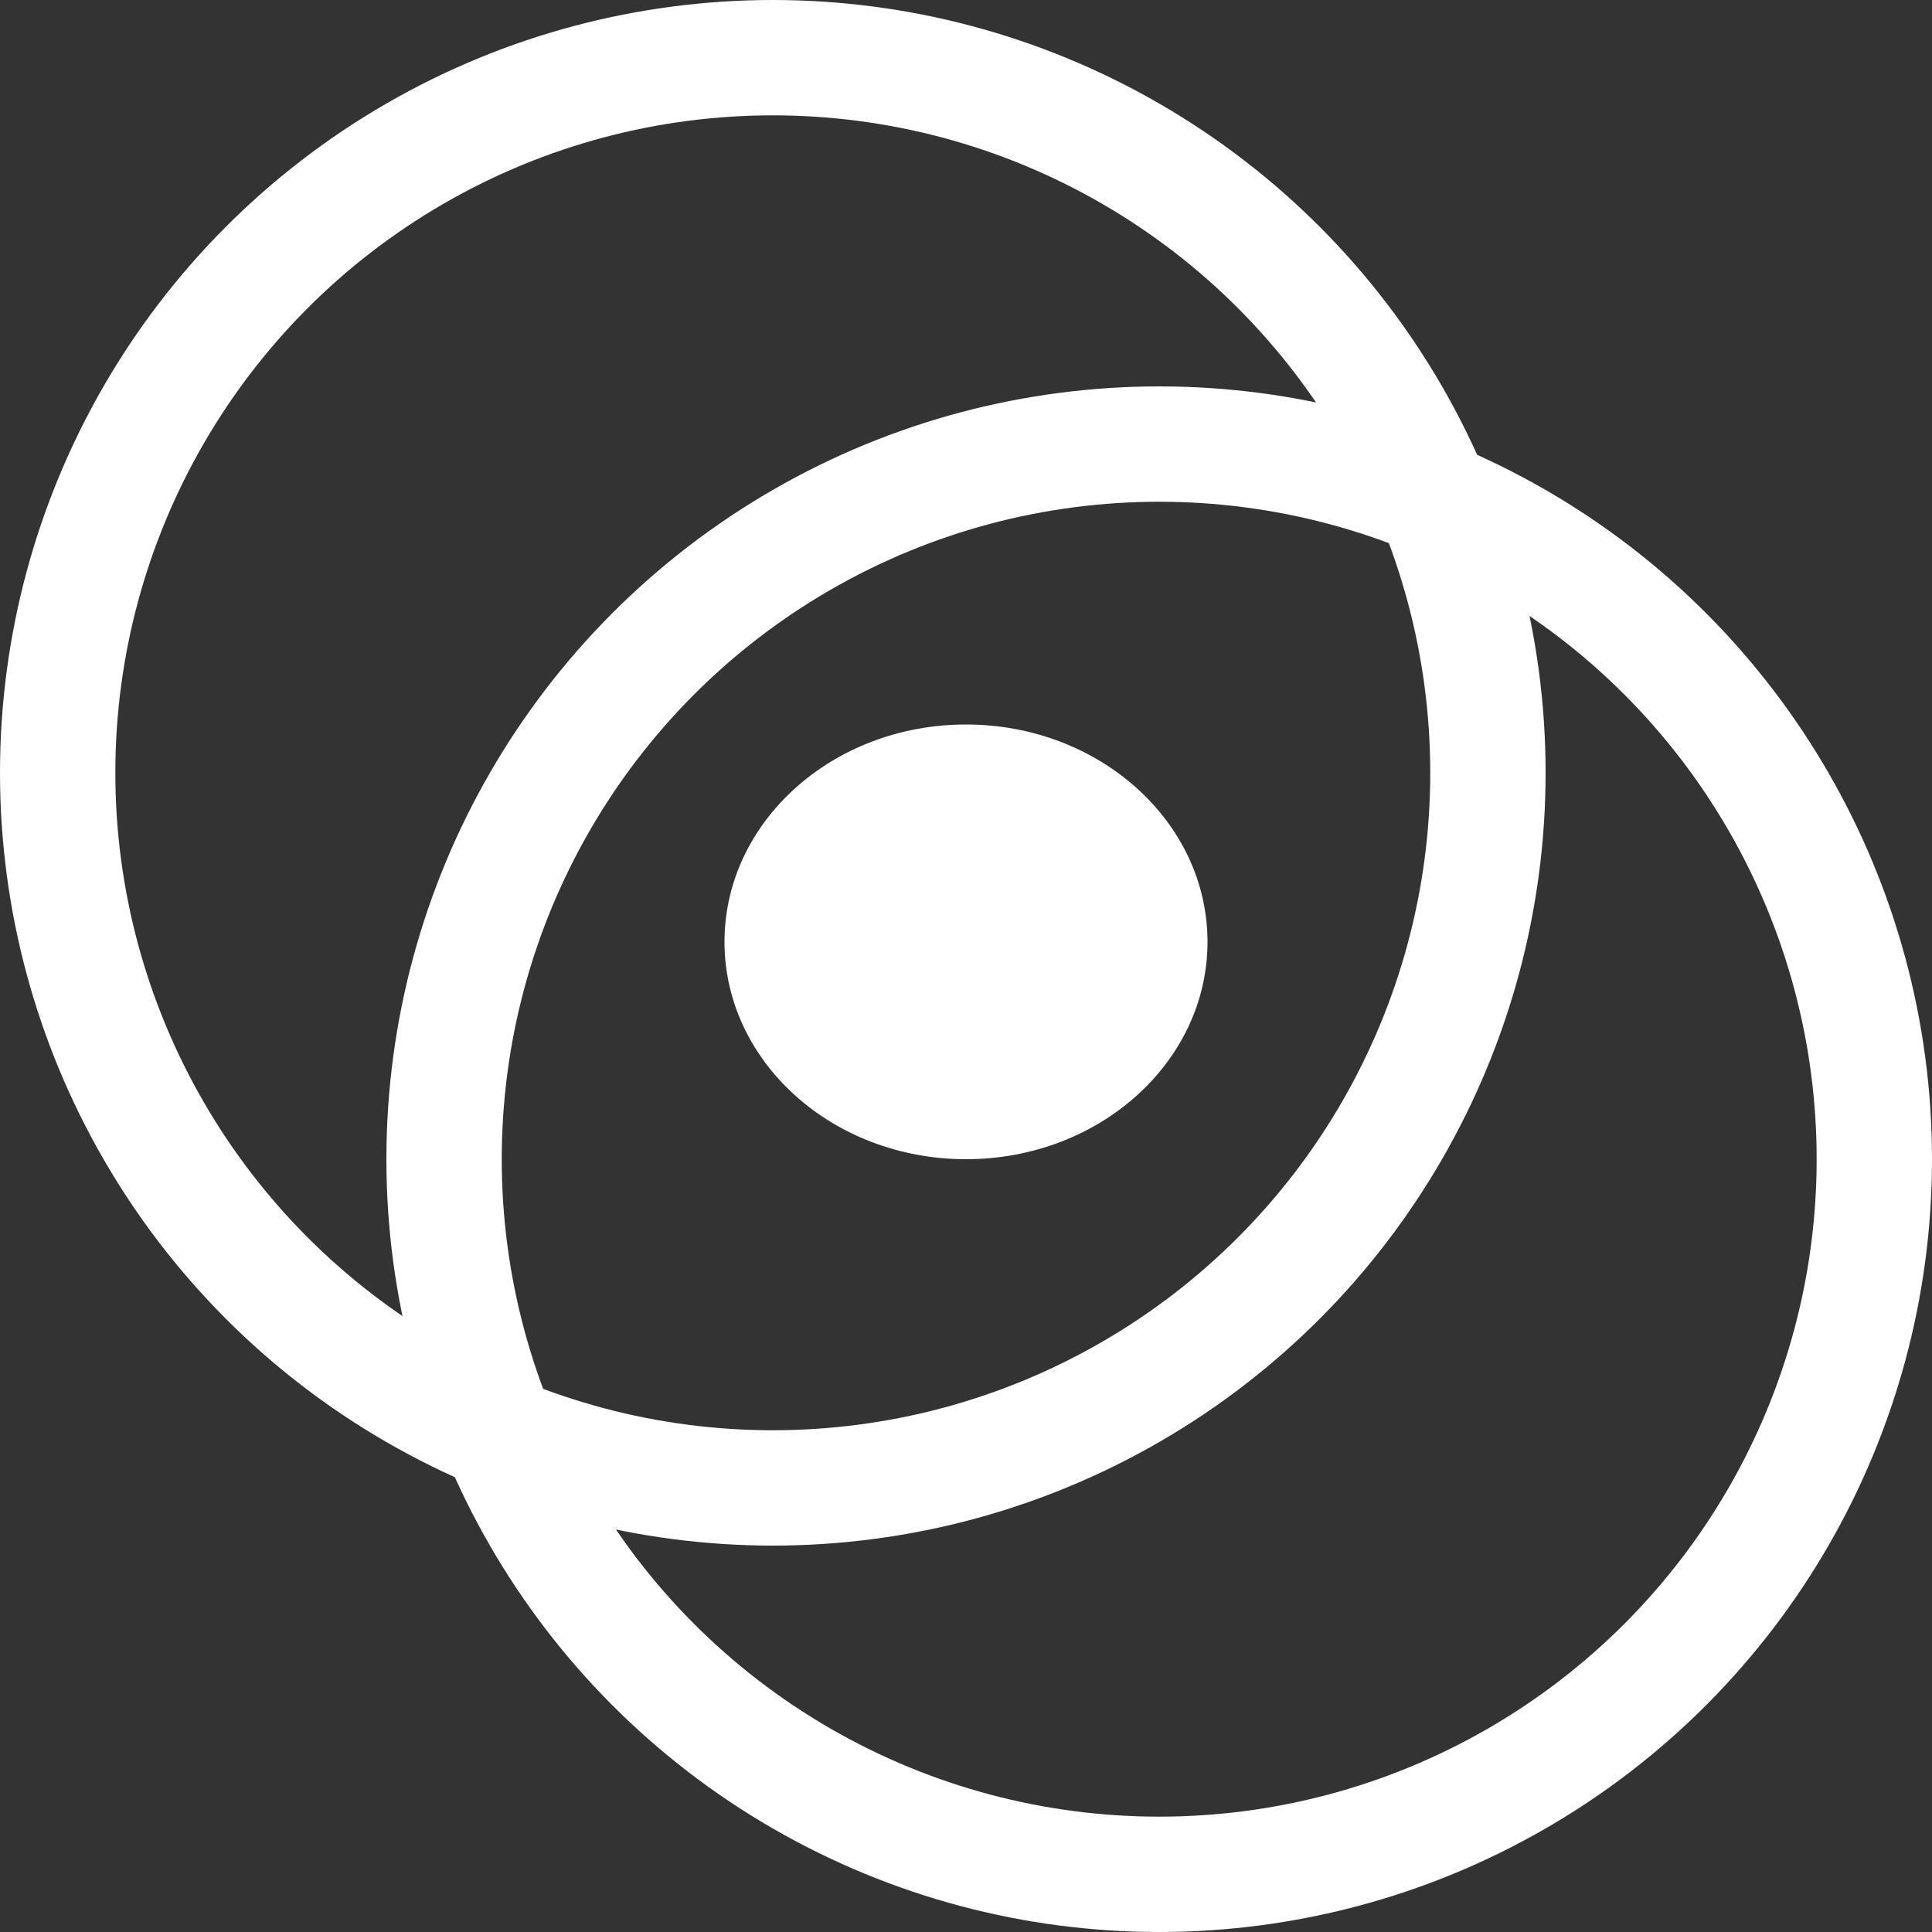 <svg width="40" height="40" viewBox="0 0 40 40" fill="none" xmlns="http://www.w3.org/2000/svg">
<rect x="0" y="0" width="40" height="40" fill="#333333" stroke="none"/>
<ellipse cx="20" cy="19.5" rx="5" ry="4.5" fill="white"/>
<circle cx="16" cy="16" r="14.806" stroke="white" stroke-width="2.388"/>
<circle cx="24" cy="24" r="14.806" stroke="white" stroke-width="2.388"/>
</svg>
